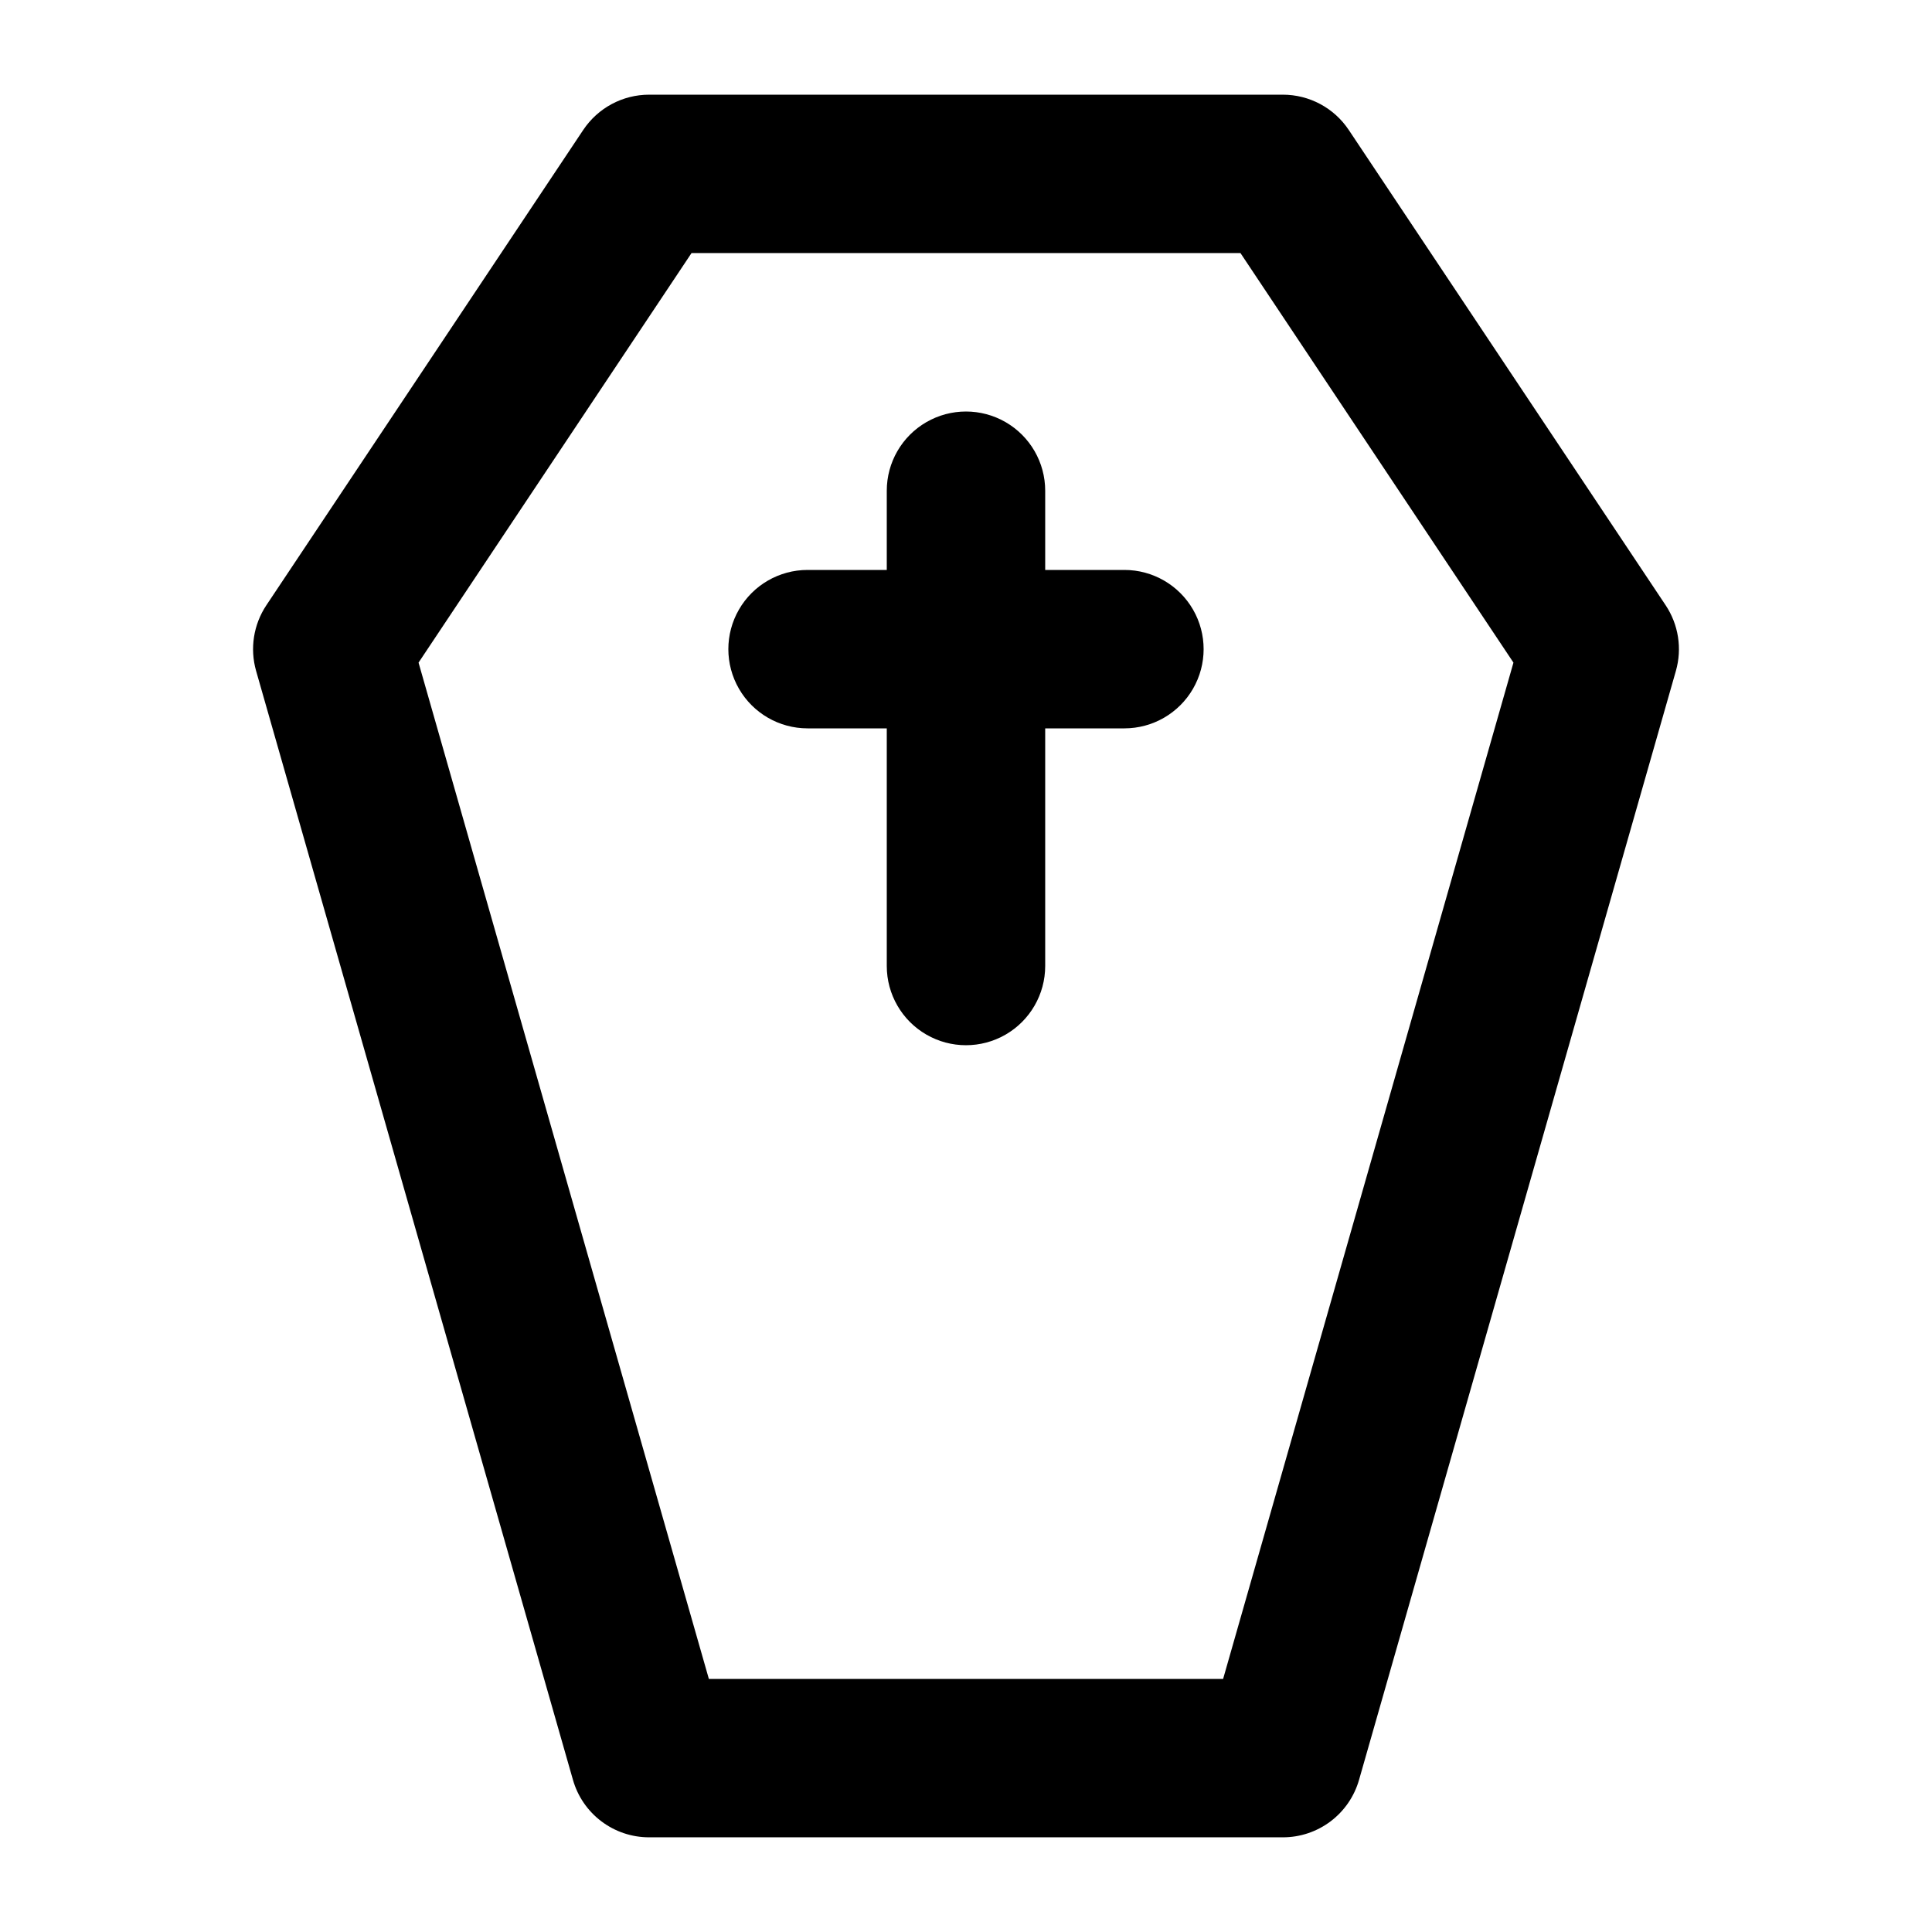 <?xml version="1.0" encoding="UTF-8"?>
<!-- Uploaded to: SVG Repo, www.svgrepo.com, Generator: SVG Repo Mixer Tools -->
<svg fill="#000000" width="800px" height="800px" version="1.1" viewBox="144 144 512 512" xmlns="http://www.w3.org/2000/svg">
 <g>
  <path d="m501.43 178.43c-3.894-5.836-10.449-9.34-17.469-9.34h-167.93c-7.019 0-13.57 3.504-17.465 9.34l-83.969 125.95c-3.418 5.121-4.414 11.484-2.731 17.402l83.969 293.89c1.25 4.391 3.898 8.254 7.543 11.004 3.644 2.75 8.086 4.238 12.652 4.234h167.94-0.004c4.566 0.004 9.008-1.484 12.652-4.234 3.644-2.75 6.293-6.613 7.543-11.004l83.969-293.89c1.688-5.918 0.688-12.281-2.727-17.402zm-33.293 410.5h-136.28l-76.938-269.33 72.34-108.53h145.48l72.34 108.53z"/>
  <path d="m441.98 295.04h-20.992v-20.992c0-7.5-4.004-14.43-10.496-18.18-6.496-3.75-14.5-3.75-20.992 0-6.496 3.75-10.496 10.68-10.496 18.18v20.992h-20.992c-7.5 0-14.43 4-18.18 10.496-3.75 6.492-3.75 14.496 0 20.992 3.75 6.492 10.68 10.496 18.18 10.496h20.992v62.977c0 7.5 4 14.43 10.496 18.18 6.492 3.75 14.496 3.75 20.992 0 6.492-3.75 10.496-10.68 10.496-18.18v-62.977h20.992c7.496 0 14.43-4.004 18.18-10.496 3.75-6.496 3.75-14.5 0-20.992-3.75-6.496-10.684-10.496-18.18-10.496z"/>
 </g>
</svg>